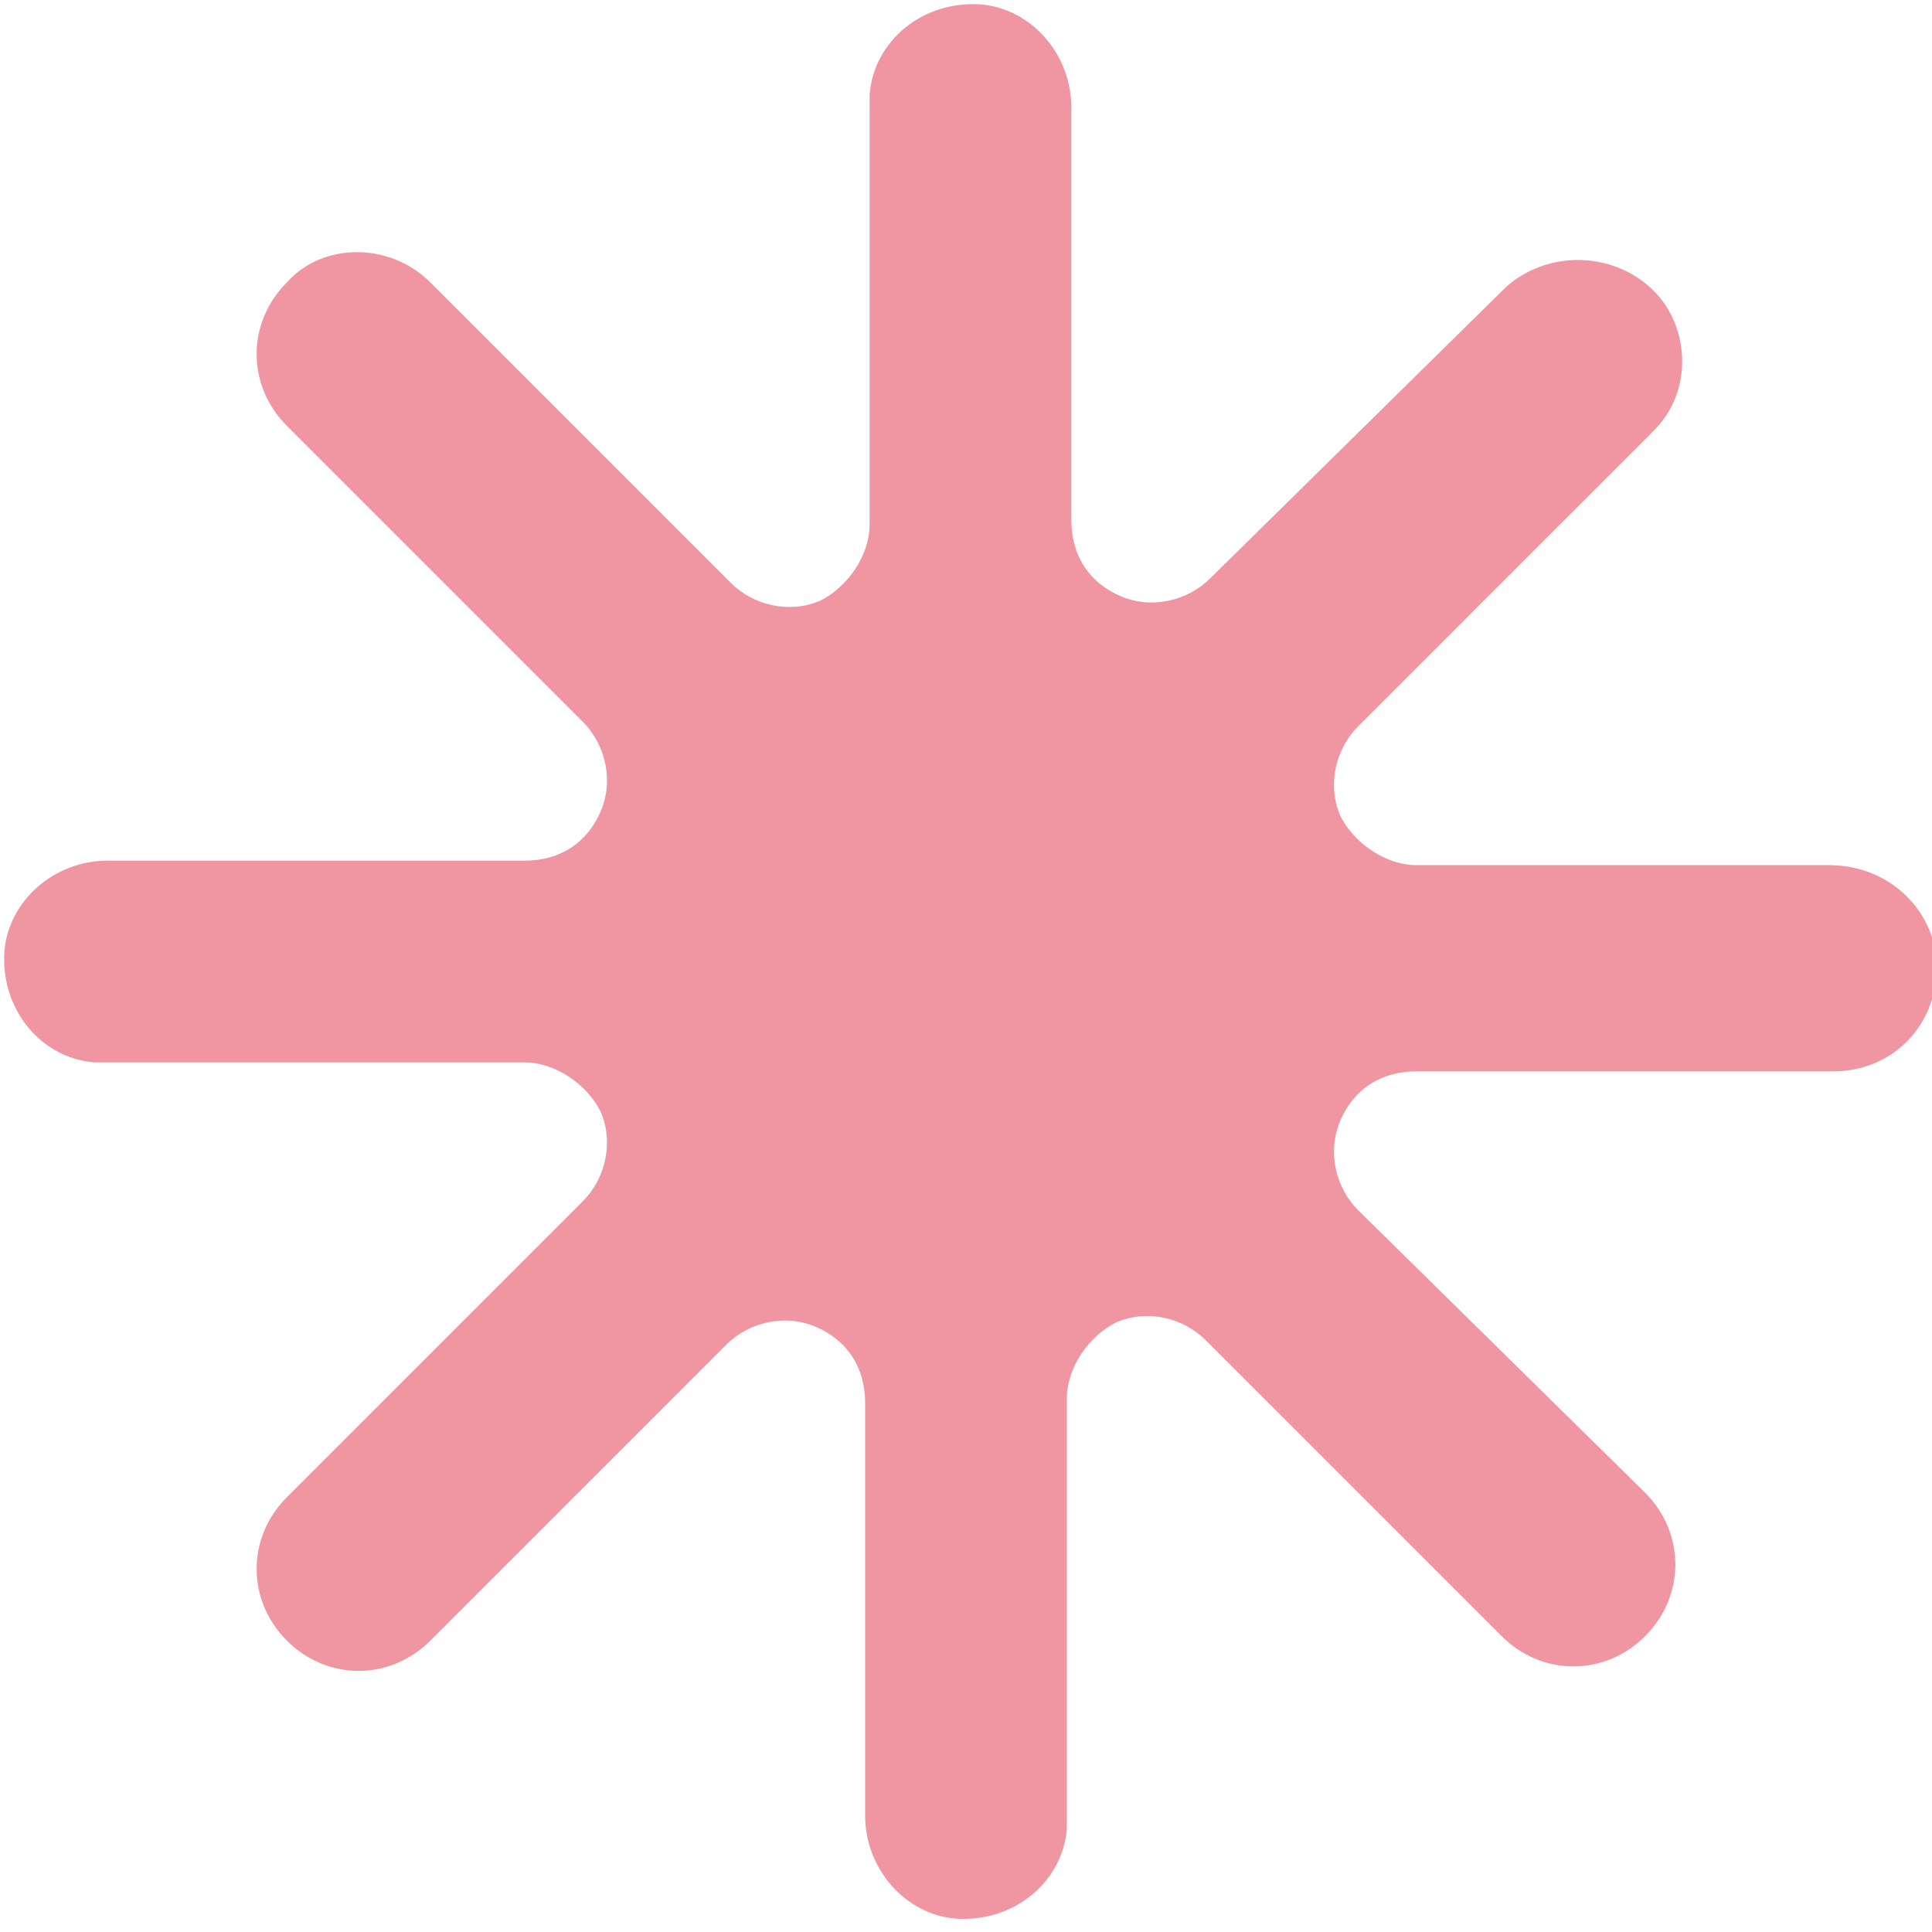<?xml version="1.0" encoding="utf-8"?>
<!-- Generator: Adobe Illustrator 26.1.0, SVG Export Plug-In . SVG Version: 6.00 Build 0)  -->
<svg version="1.1" id="Layer_1" xmlns="http://www.w3.org/2000/svg" xmlns:xlink="http://www.w3.org/1999/xlink" x="0px" y="0px"
	 viewBox="0 0 43.1 43.1" style="enable-background:new 0 0 43.1 43.1;" xml:space="preserve">
<style type="text/css">
	.st0{fill:#F096A3;}
</style>
<path id="Path_5138" class="st0" d="M40.8,19.3h-9.2c-0.7,0-1.4-0.5-1.7-1.1l0,0c-0.3-0.7-0.1-1.5,0.4-2l6.6-6.6
	c0.9-0.9,0.8-2.4-0.1-3.2c-0.9-0.8-2.3-0.8-3.2,0L27,12.9c-0.5,0.5-1.3,0.7-2,0.4l0,0c-0.7-0.3-1.1-0.9-1.1-1.7V2.4
	c0-1.2-0.9-2.2-2-2.3c-1.3-0.1-2.4,0.8-2.5,2c0,0.1,0,0.2,0,0.3v9.3c0,0.7-0.5,1.4-1.1,1.7l0,0c-0.7,0.3-1.5,0.1-2-0.4L9.6,6.3
	c-0.9-0.9-2.4-0.9-3.2,0c-0.9,0.9-0.9,2.3,0,3.2l6.6,6.6c0.5,0.5,0.7,1.3,0.4,2l0,0c-0.3,0.7-0.9,1.1-1.7,1.1H2.4
	c-1.2,0-2.2,0.9-2.3,2c-0.1,1.3,0.8,2.4,2,2.5c0.1,0,0.2,0,0.3,0h9.3c0.7,0,1.4,0.5,1.7,1.1l0,0c0.3,0.7,0.1,1.5-0.4,2l-6.6,6.6
	c-0.9,0.9-0.9,2.3,0,3.2l0,0c0.9,0.9,2.3,0.9,3.2,0l6.6-6.6c0.5-0.5,1.3-0.7,2-0.4l0,0c0.7,0.3,1.1,0.9,1.1,1.7v9.2
	c0,1.2,0.9,2.2,2,2.3c1.3,0.1,2.4-0.8,2.5-2c0-0.1,0-0.2,0-0.3v-9.3c0-0.7,0.5-1.4,1.1-1.7l0,0c0.7-0.3,1.5-0.1,2,0.4l6.6,6.6
	c0.9,0.9,2.3,0.9,3.2,0l0,0c0.9-0.9,0.9-2.3,0-3.2L30.3,27c-0.5-0.5-0.7-1.3-0.4-2l0,0c0.3-0.7,0.9-1.1,1.7-1.1h9.3
	c1.3,0,2.3-1,2.3-2.3c0-0.1,0-0.2,0-0.3C43,20.1,42,19.3,40.8,19.3"/>
</svg>
